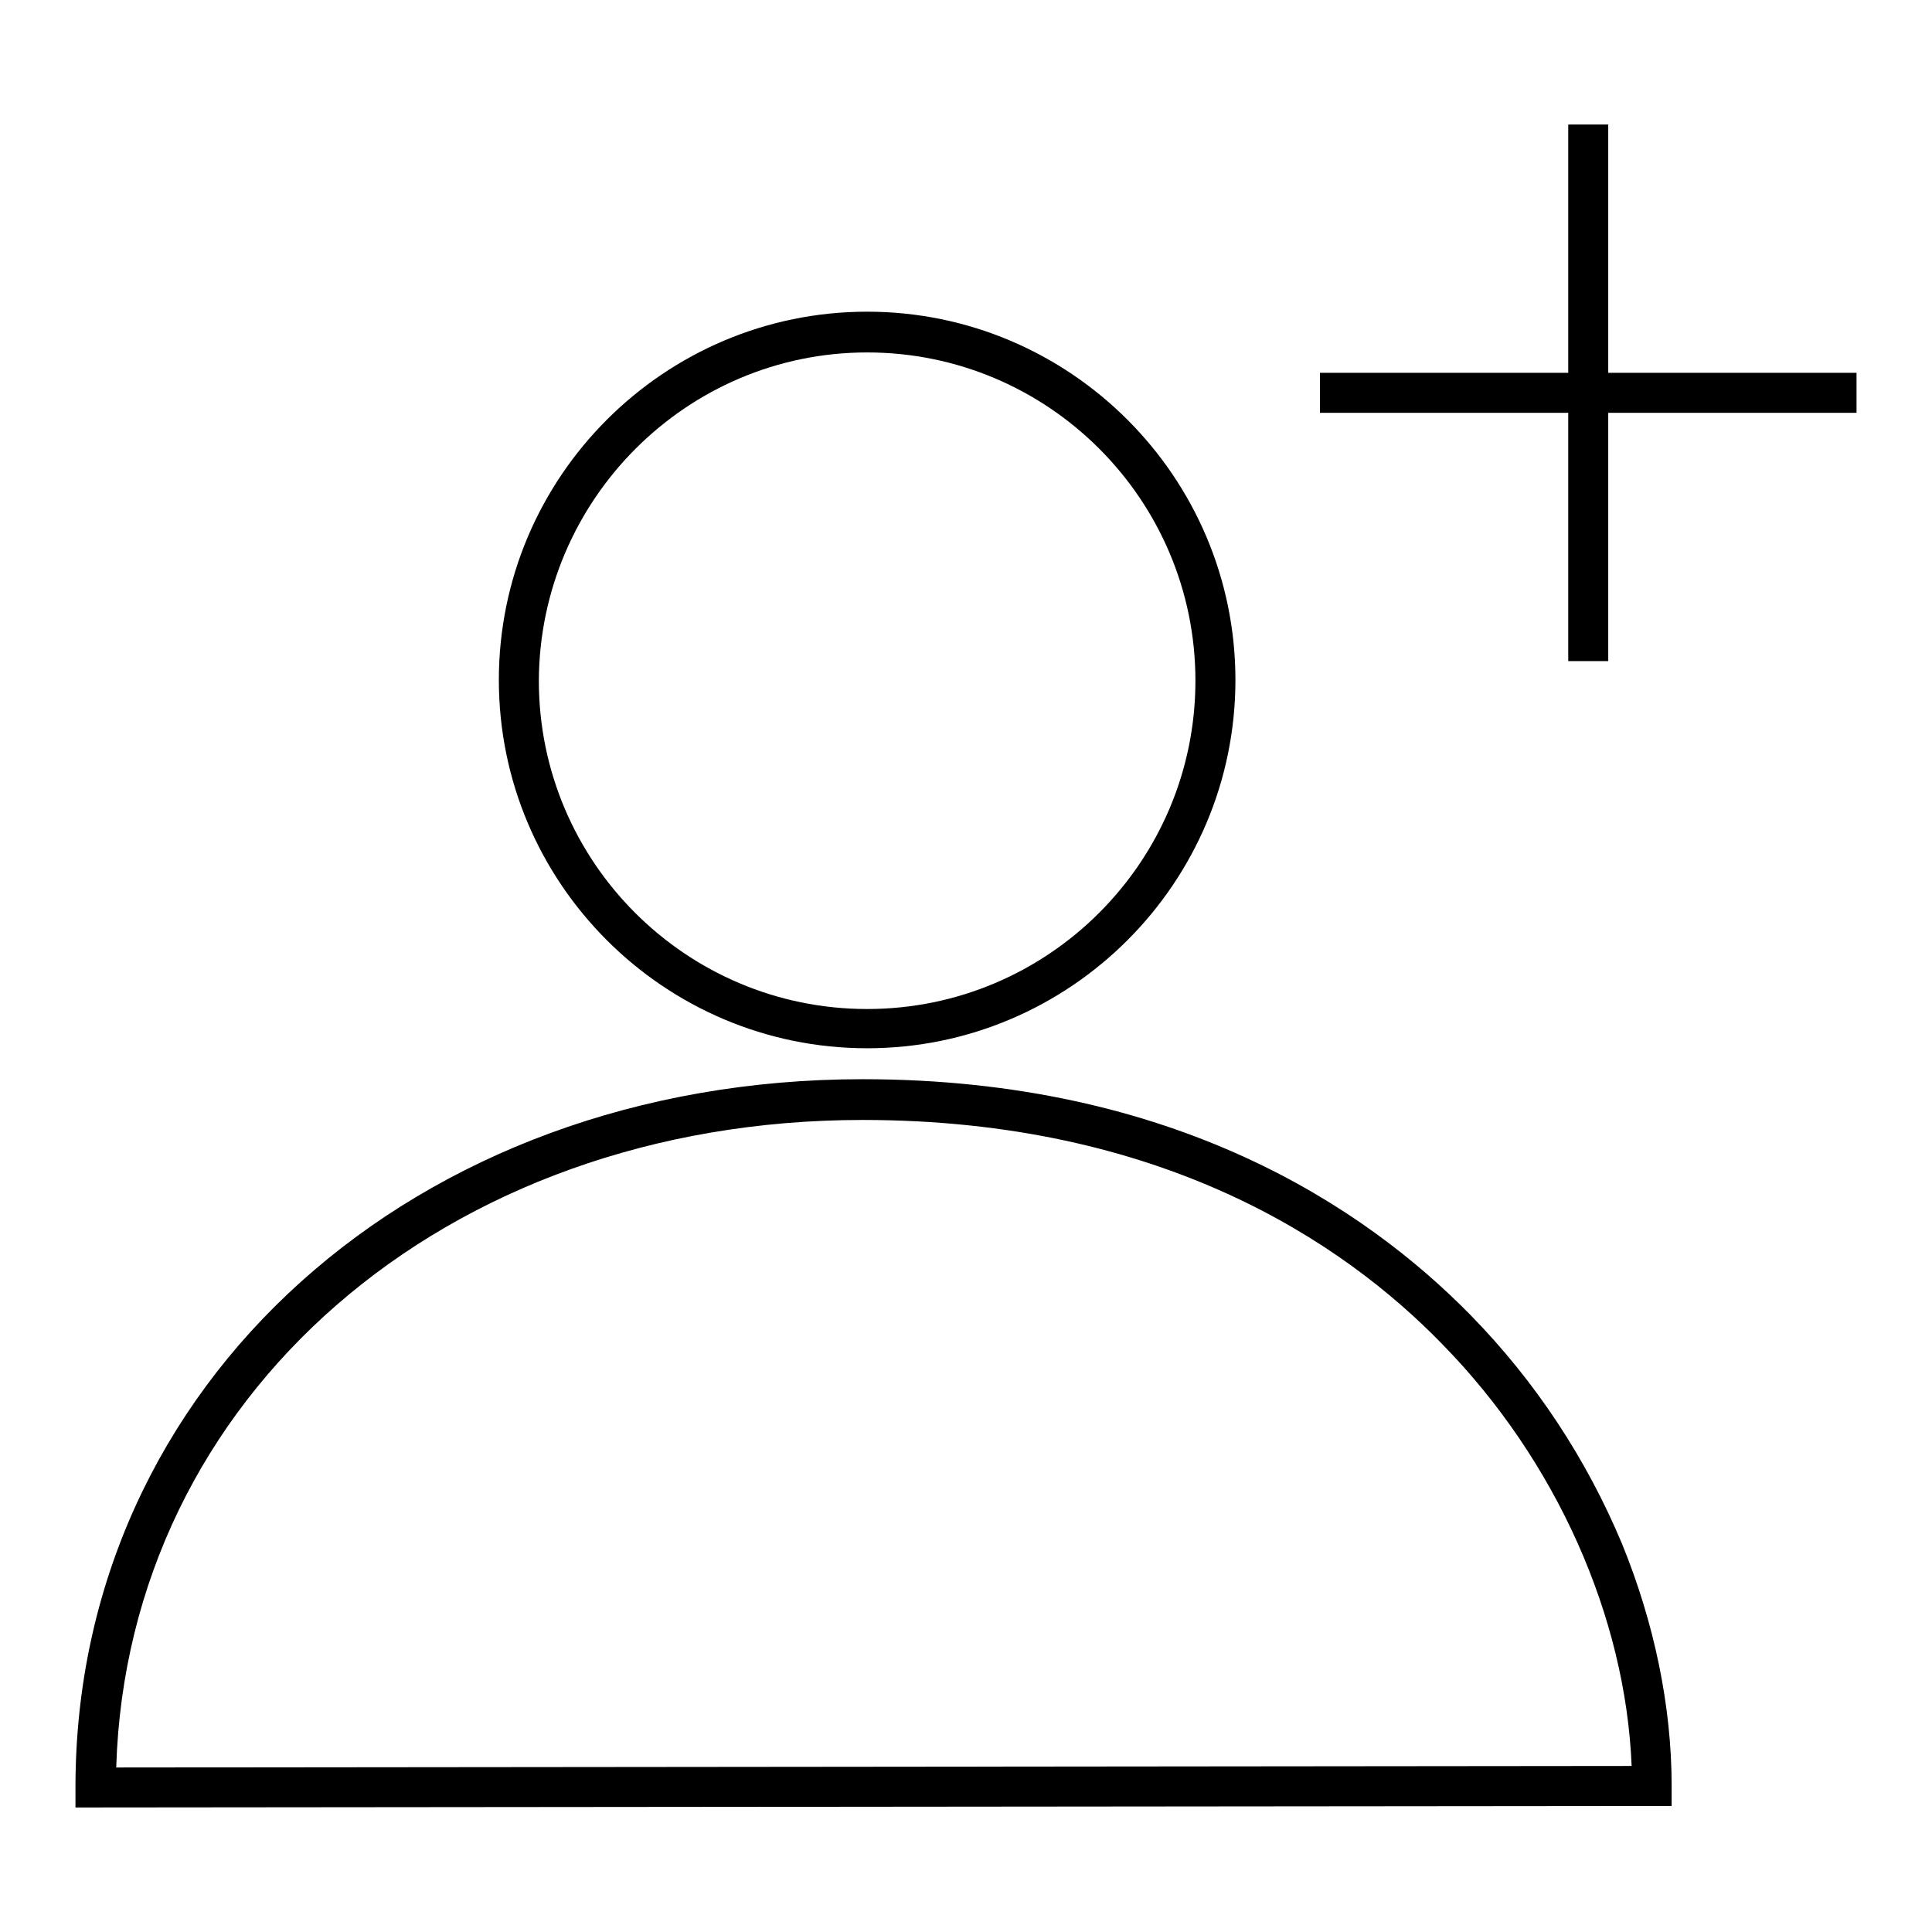 <?xml version="1.0" encoding="utf-8"?>
<!-- Svg Vector Icons : http://www.onlinewebfonts.com/icon -->
<!DOCTYPE svg PUBLIC "-//W3C//DTD SVG 1.1//EN" "http://www.w3.org/Graphics/SVG/1.1/DTD/svg11.dtd">
<svg version="1.1" xmlns="http://www.w3.org/2000/svg" xmlns:xlink="http://www.w3.org/1999/xlink" x="0px" y="0px" viewBox="0 0 256 256" enable-background="new 0 0 256 256" xml:space="preserve">
<g><g><path fill="#000000" d="M194.9,174.3c-14-14.3-39.3-31.3-80.6-31.3C54.8,143,10,183.4,10,236.8v2.7l211.5-0.2v-2.7c0-10.5-2.3-21.6-6.6-32.1C210.2,193.3,203.5,183.1,194.9,174.3z M15.4,234.2c1.5-49.1,43.5-85.8,98.9-85.8c39.5,0,63.6,16.1,76.8,29.7c15.1,15.4,24.3,36.1,25.1,55.9L15.4,234.2z"/><path fill="#000000" d="M114.9,138.9c26.9,0,48.8-21.9,48.8-48.8s-21.9-48.8-48.8-48.8c-26.9,0-48.8,21.9-48.8,48.8S88,138.9,114.9,138.9z M114.9,46.7c24,0,43.5,19.5,43.5,43.5c0,24-19.5,43.5-43.5,43.5s-43.5-19.5-43.5-43.5C71.5,66.2,91,46.7,114.9,46.7z"/><path fill="#000000" d="M213.1,49.4V16.5h-5.3v32.9h-32.9v5.3h32.9v32.9h5.3V54.7H246v-5.3H213.1z"/></g></g>
</svg>